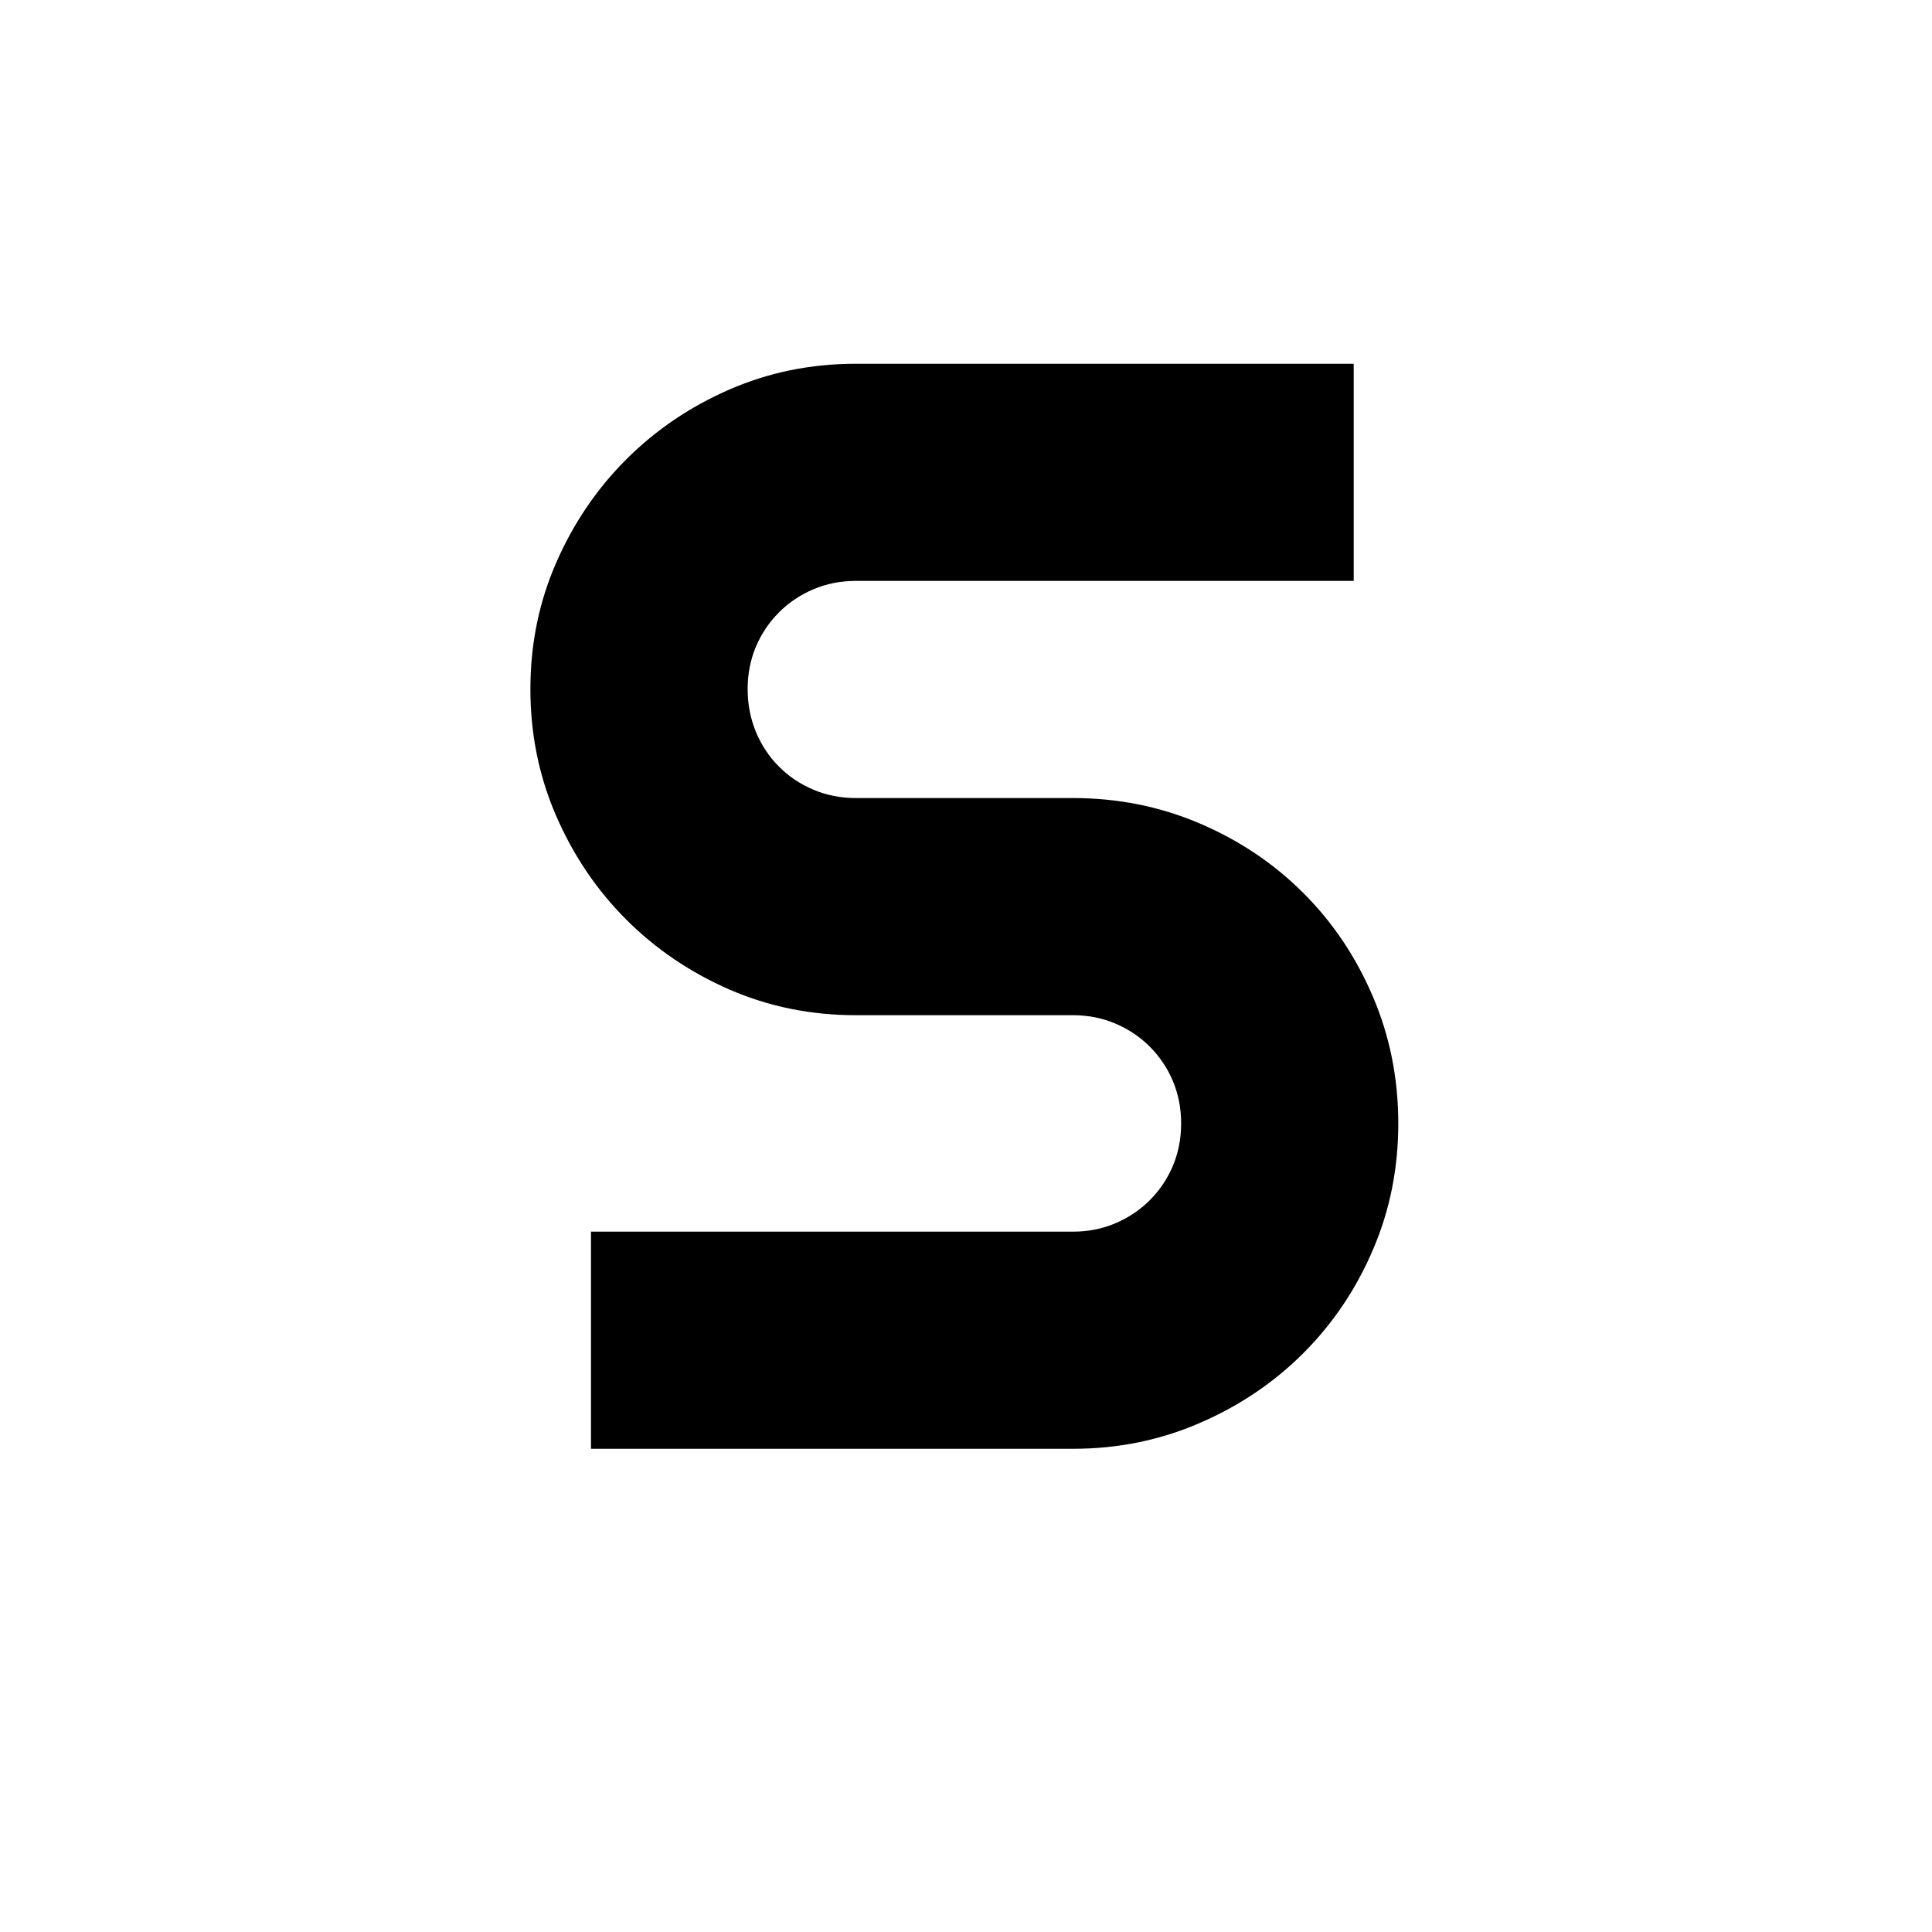 <svg xmlns="http://www.w3.org/2000/svg" xml:space="preserve" width="192" height="192" data-version="2">
    <path d="M52.71 68.48q0-6.69 2.56-12.55 2.56-5.87 6.96-10.27 4.4-4.4 10.26-6.95 5.87-2.56 12.56-2.56h49.48v21.58H85.05q-2.26 0-4.21.83-1.96.83-3.42 2.29-1.47 1.47-2.3 3.42-.82 1.96-.82 4.21 0 2.26.82 4.25.83 2 2.3 3.46 1.46 1.47 3.42 2.29 1.95.83 4.21.83h21.58q6.69 0 12.59 2.52 5.91 2.52 10.31 6.92t6.91 10.3q2.52 5.9 2.52 12.6 0 6.69-2.52 12.55-2.51 5.87-6.91 10.27-4.4 4.4-10.31 6.95-5.9 2.56-12.59 2.56h-47.9V122.4h47.9q2.26 0 4.21-.83 1.96-.83 3.42-2.29 1.47-1.47 2.3-3.42.82-1.96.82-4.21 0-2.26-.82-4.22-.83-1.95-2.3-3.42-1.46-1.46-3.42-2.29-1.95-.83-4.21-.83H85.05q-6.69 0-12.56-2.55-5.86-2.56-10.26-6.96-4.4-4.4-6.96-10.3-2.56-5.9-2.56-12.6" paint-order="stroke"/>
    <rect width="86.25" height="107.83" x="-43.125" y="-53.915" fill="none" rx="0" ry="0" transform="translate(96.335 90.565)"/>
</svg>
